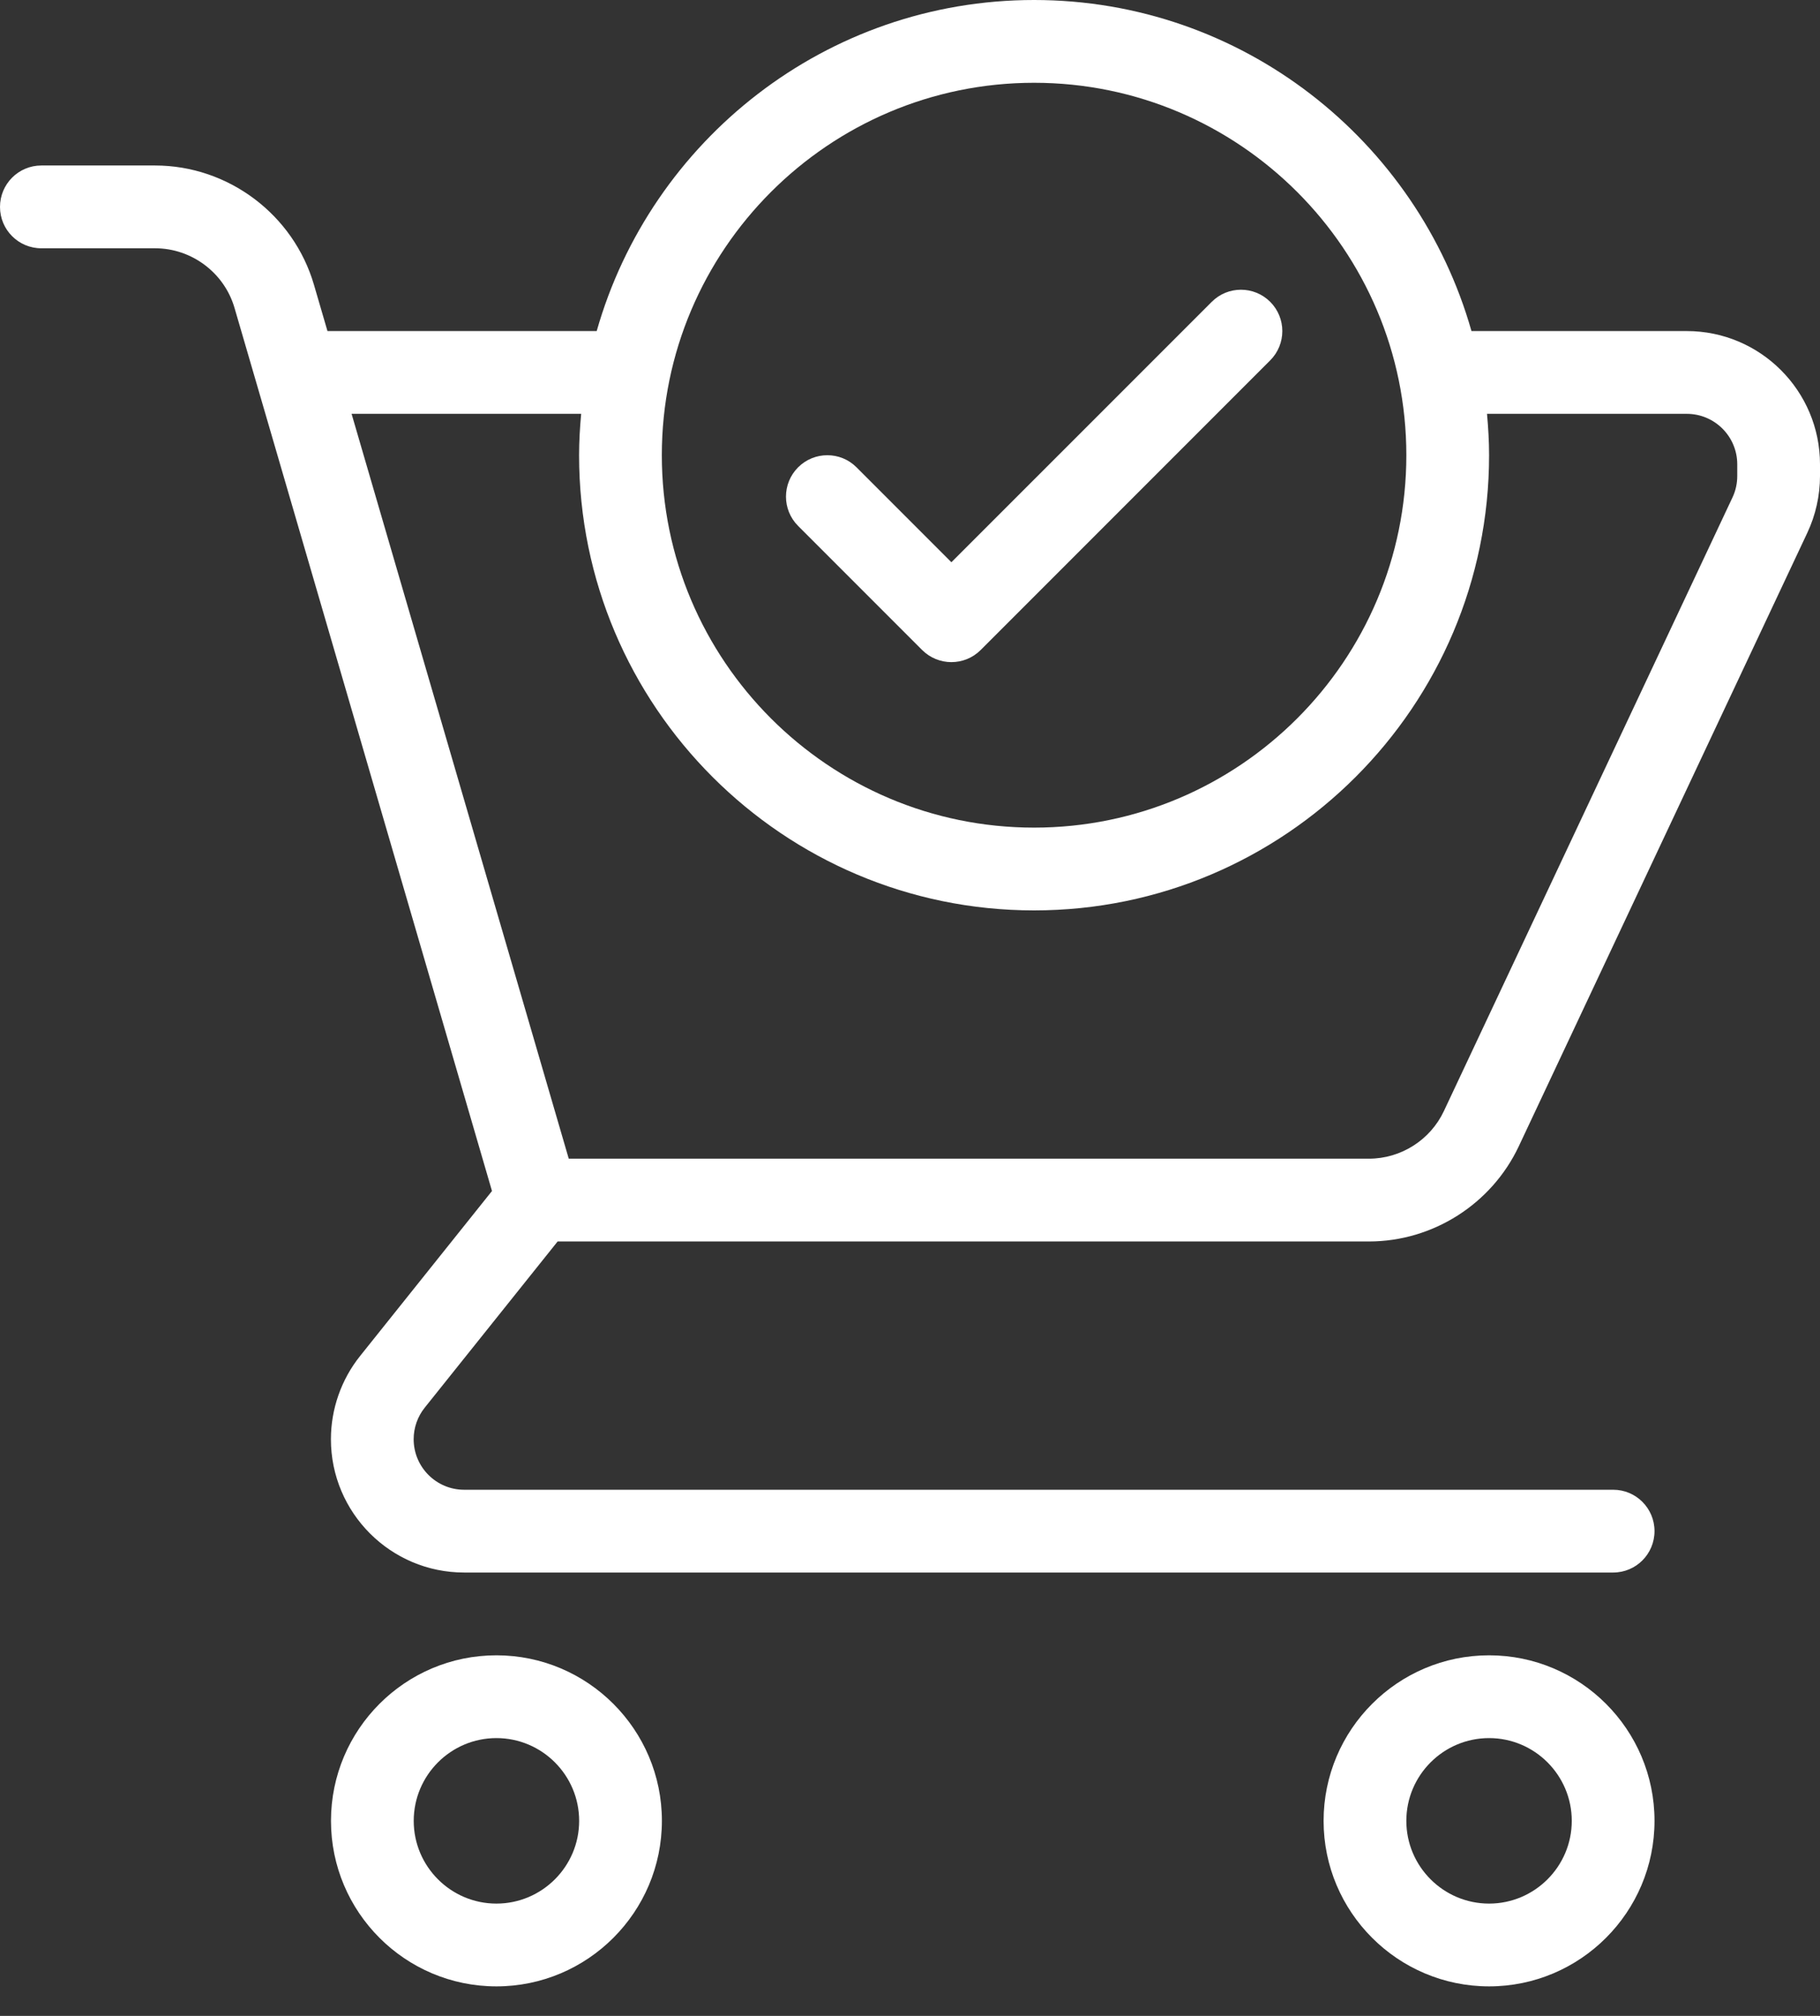 <svg width="28" height="31" viewBox="0 0 28 31" fill="none" xmlns="http://www.w3.org/2000/svg">
<rect x="0" y="0" width="28" height="31" fill="#333333" stroke="none"/>
<path d="M25.951 5.091H22.638C21.804 2.157 19.107 0 15.909 0C12.712 0 10.014 2.157 9.18 5.091H5.038L4.83 4.379C4.515 3.299 3.511 2.545 2.386 2.545H0.636C0.285 2.545 0 2.83 0 3.182C0 3.534 0.285 3.818 0.636 3.818H2.386C2.949 3.818 3.451 4.195 3.608 4.735L7.569 18.315L5.54 20.852C5.25 21.214 5.091 21.669 5.091 22.132C5.091 23.263 6.01 24.182 7.14 24.182H24.818C25.17 24.182 25.454 23.897 25.454 23.545C25.454 23.194 25.17 22.909 24.818 22.909H7.14C6.712 22.909 6.364 22.56 6.364 22.132C6.364 21.956 6.424 21.784 6.534 21.647L8.579 19.091H21.061C22.042 19.091 22.946 18.517 23.365 17.629L27.805 8.193C27.933 7.921 28 7.62 28 7.321V7.14C28 6.01 27.081 5.091 25.951 5.091ZM15.909 1.273C19.067 1.273 21.636 3.842 21.636 7C21.636 10.158 19.067 12.727 15.909 12.727C12.751 12.727 10.182 10.158 10.182 7C10.182 3.842 12.751 1.273 15.909 1.273ZM26.727 7.321C26.727 7.434 26.702 7.549 26.653 7.651L22.213 17.087C22.004 17.531 21.552 17.818 21.061 17.818H8.75L5.409 6.364H8.941C8.922 6.574 8.909 6.785 8.909 7C8.909 10.86 12.049 14 15.909 14C19.769 14 22.909 10.86 22.909 7C22.909 6.785 22.896 6.574 22.877 6.364H25.951C26.379 6.364 26.727 6.712 26.727 7.14V7.321H26.727Z" fill="white"/>
<path d="M7.637 25.455C6.233 25.455 5.092 26.597 5.092 28.001C5.092 29.404 6.233 30.546 7.637 30.546C9.041 30.546 10.183 29.404 10.183 28C10.183 26.597 9.041 25.455 7.637 25.455ZM7.637 29.273C6.936 29.273 6.365 28.702 6.365 28.001C6.365 27.299 6.936 26.728 7.637 26.728C8.339 26.728 8.91 27.299 8.91 28.001C8.91 28.702 8.339 29.273 7.637 29.273Z" fill="white"/>
<path d="M22.909 25.455C21.505 25.455 20.363 26.597 20.363 28.001C20.363 29.404 21.505 30.546 22.909 30.546C24.313 30.546 25.454 29.404 25.454 28C25.454 26.597 24.313 25.455 22.909 25.455ZM22.909 29.273C22.207 29.273 21.636 28.702 21.636 28.001C21.636 27.299 22.207 26.728 22.909 26.728C23.61 26.728 24.181 27.299 24.181 28.001C24.181 28.702 23.61 29.273 22.909 29.273Z" fill="white"/>
<path d="M14.187 9.996C14.312 10.12 14.474 10.182 14.637 10.182C14.8 10.182 14.963 10.12 15.087 9.996L19.542 5.541C19.79 5.293 19.79 4.89 19.542 4.642C19.293 4.393 18.89 4.393 18.642 4.642L14.637 8.646L13.178 7.187C12.93 6.938 12.527 6.938 12.278 7.187C12.03 7.436 12.03 7.838 12.278 8.087L14.187 9.996Z" fill="white"/>
</svg>
